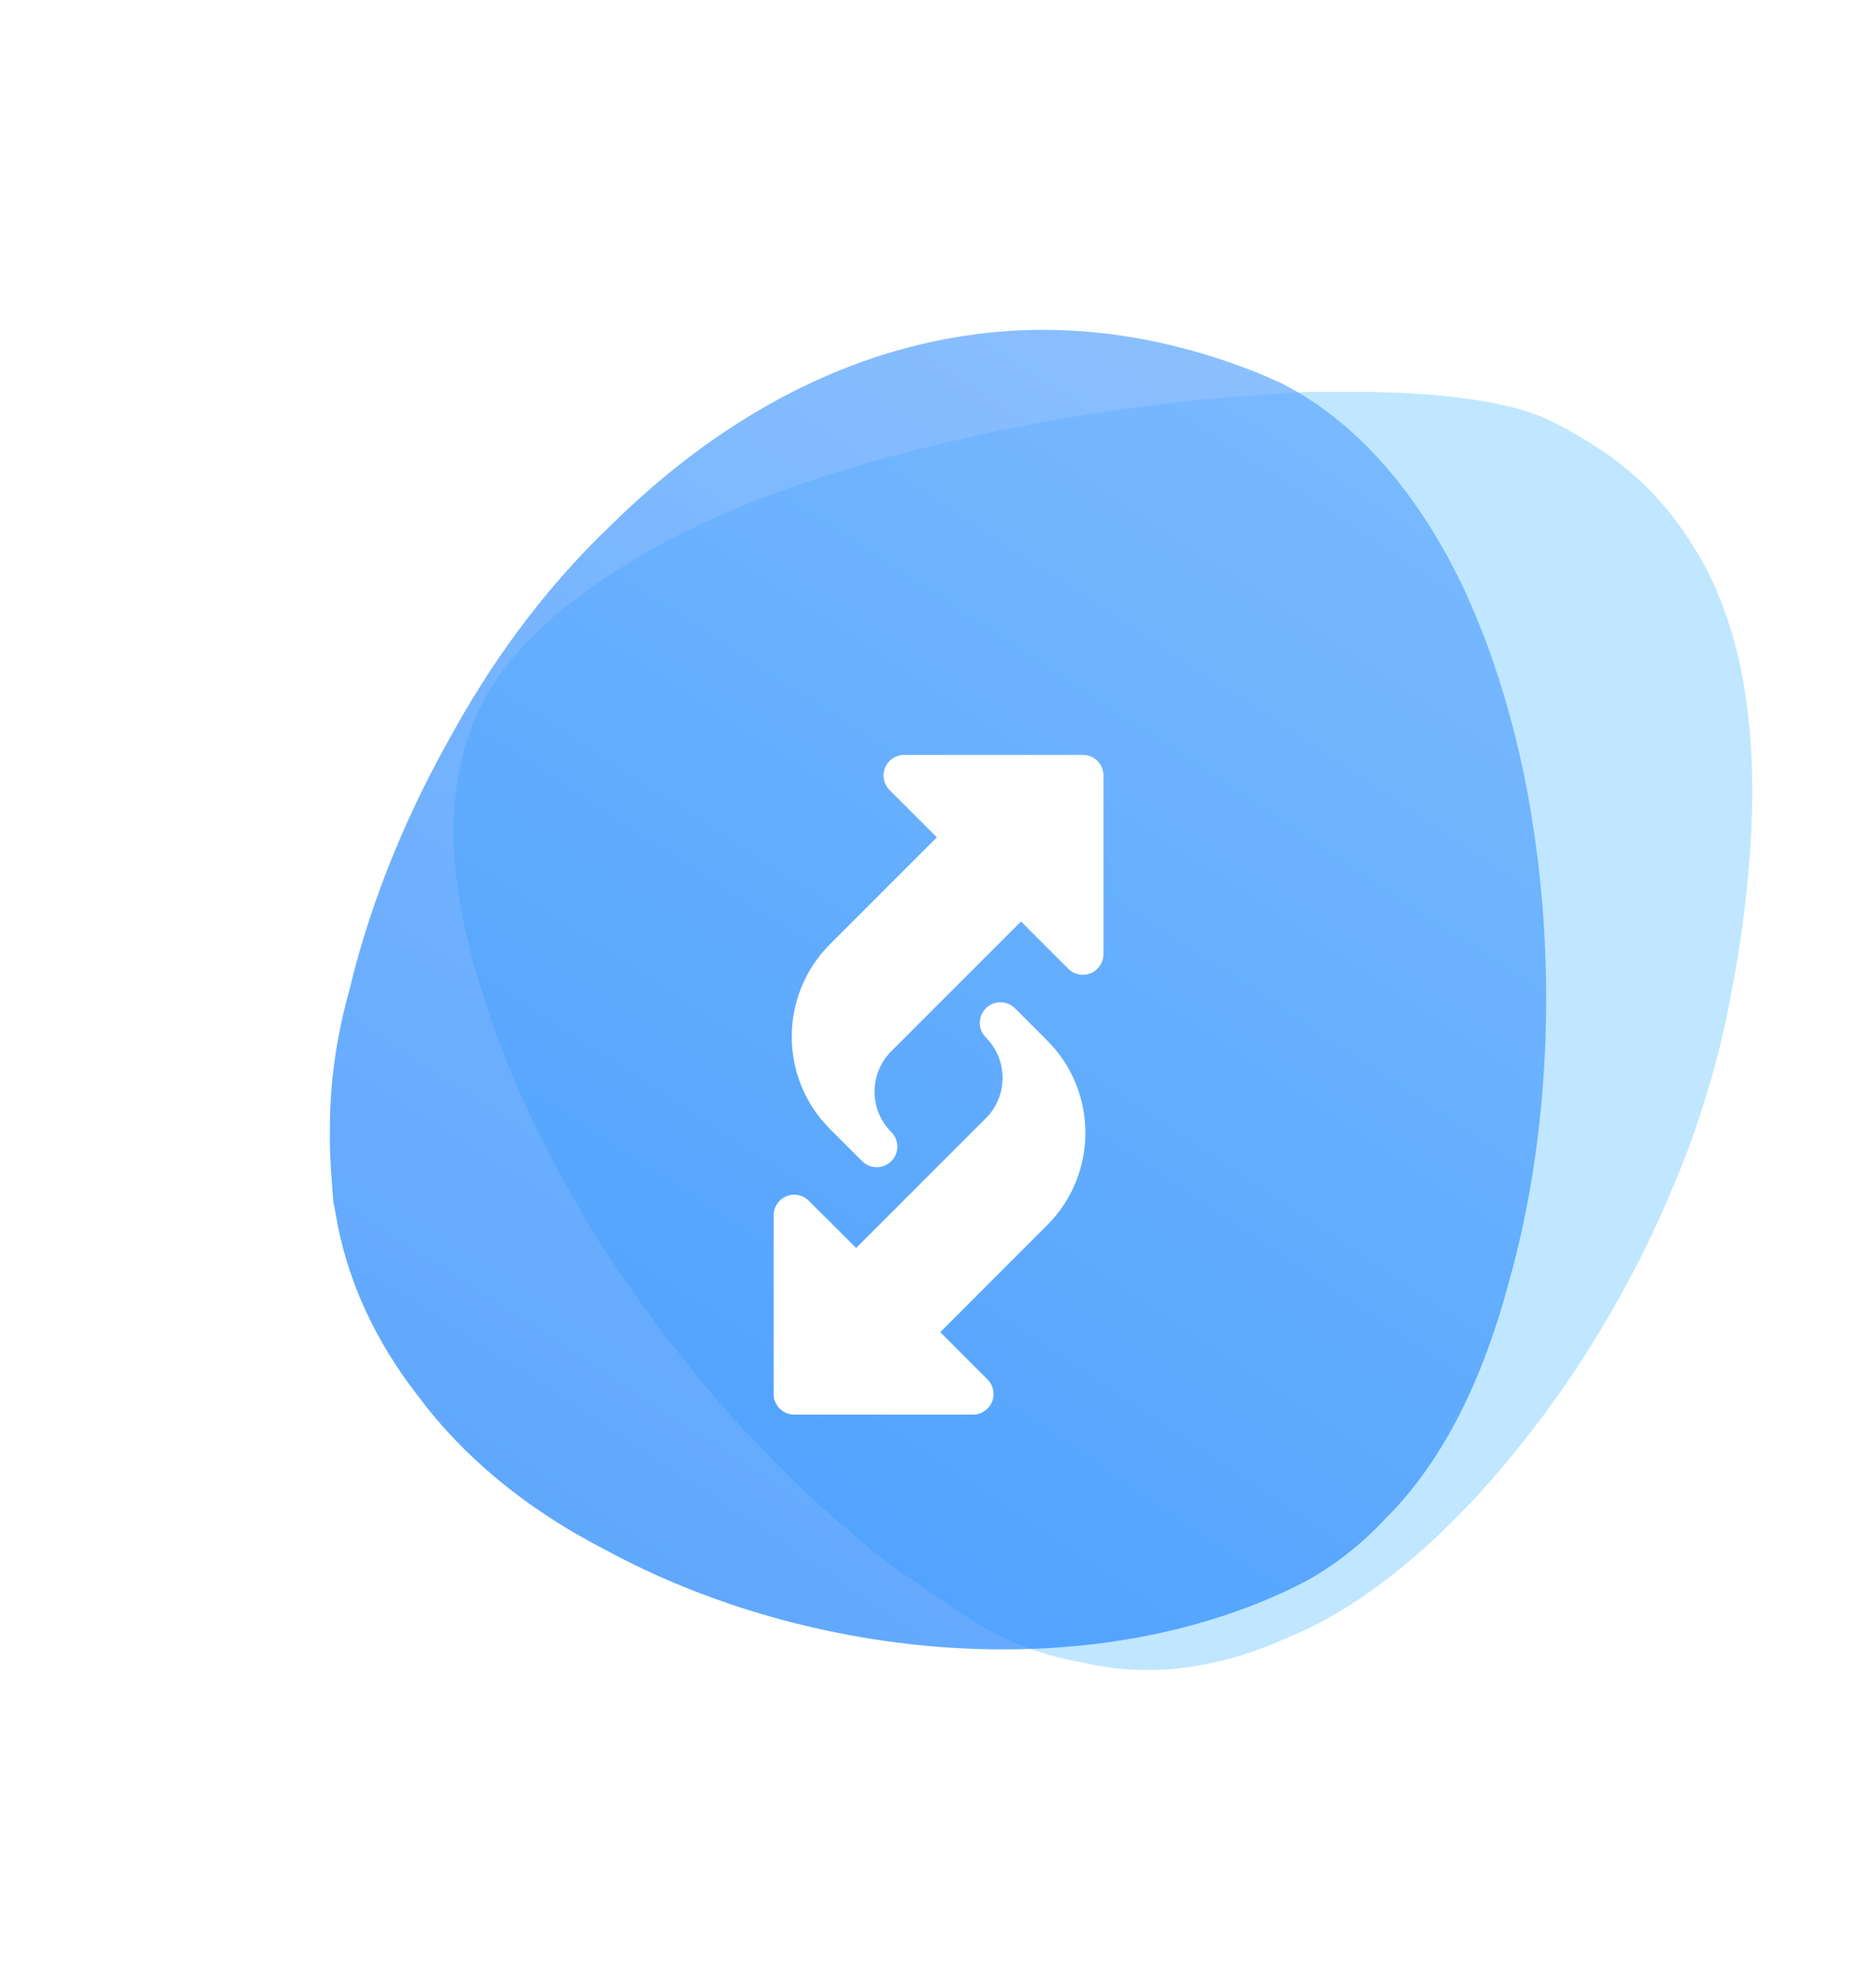 <?xml version="1.0" encoding="UTF-8"?> <svg xmlns="http://www.w3.org/2000/svg" width="91" height="96" viewBox="0 0 91 96" fill="none"><path d="M84.989 39.26C84.992 39.124 84.995 38.989 84.997 38.854C84.998 38.747 85 38.64 85 38.534C85.019 34.047 84.243 30.404 82.714 27.483L82.709 27.473C82.572 27.211 82.428 26.971 82.279 26.721L82.275 26.731C82.054 26.359 81.819 25.987 81.572 25.641C80.427 24.012 79.023 22.682 77.398 21.659C77.397 21.659 77.396 21.653 77.394 21.652C76.672 21.177 75.901 20.743 75.081 20.352C73.366 19.534 70.322 19.076 66.53 19.012L66.531 19H66.522C66 19 65.466 19.001 64.918 19.006L63.48 19.008C63.48 19.008 62.909 19.024 61.917 19.113C59.62 19.236 57.171 19.471 54.66 19.818C54.483 19.841 54.389 19.856 54.389 19.856H54.39C51.85 20.215 49.249 20.69 46.681 21.281H46.683C46.667 21.284 46.652 21.288 46.637 21.291C46.609 21.297 46.58 21.304 46.552 21.31C39.063 23.013 33.738 25.217 30.01 27.609C25.914 30.159 23.044 33.288 22.375 37.015C21.621 40.102 22.027 43.854 23.384 48.088C23.602 48.811 23.846 49.539 24.113 50.268C25.098 52.958 26.407 55.677 27.952 58.33C28.709 59.704 29.571 61.052 30.51 62.361C32.069 64.621 33.786 66.787 35.569 68.79L35.596 68.815C35.908 69.163 36.243 69.506 36.56 69.843L36.6 69.865C38.383 71.816 40.353 73.593 42.23 75.125L42.238 75.129C42.693 75.49 43.151 75.852 43.608 76.186L43.61 76.198C44.466 76.757 45.324 77.387 46.177 77.905V77.9C48.111 79.371 50.277 80.259 52.544 80.645C52.615 80.662 52.688 80.677 52.759 80.693C56.047 81.403 59.37 80.849 62.565 79.381C65.803 78.078 69.872 74.992 73.775 70.064C77.021 66.027 79.745 61.248 81.63 56.398C81.63 56.397 81.951 55.645 82.393 54.294C82.995 52.509 83.476 50.727 83.822 48.982C83.879 48.691 83.935 48.404 83.988 48.119C84.366 46.191 84.692 43.99 84.871 41.589C84.879 41.481 84.887 41.375 84.895 41.269C84.895 41.251 84.896 41.234 84.898 41.217C84.913 41 84.927 40.785 84.938 40.571C84.942 40.51 84.945 40.448 84.948 40.386C84.949 40.367 84.949 40.349 84.95 40.331C84.962 40.087 84.972 39.845 84.98 39.606C84.984 39.49 84.986 39.376 84.988 39.261L84.989 39.26Z" fill="#C0E7FF"></path><g opacity="0.7" filter="url(#filter0_d_47_614)"><path d="M74.763 49.575C74.763 49.575 74.762 49.575 74.762 49.575C74.918 47.913 74.996 46.226 75 44.536V44.539V44.516C75.001 43.289 74.963 42.061 74.885 40.839V40.831V40.83C74.775 39.123 74.587 37.428 74.321 35.767C74.307 35.675 74.292 35.583 74.277 35.493C74.275 35.484 74.274 35.475 74.272 35.466C74.262 35.408 74.252 35.35 74.242 35.291C74.227 35.202 74.213 35.104 74.197 35.017C73.696 32.163 72.963 29.444 71.993 26.884C71.993 26.883 71.991 26.883 71.991 26.884C71.991 26.885 71.989 26.885 71.989 26.884C71.716 26.175 71.425 25.467 71.116 24.794C71.113 24.788 71.111 24.781 71.11 24.773C71.109 24.766 71.107 24.759 71.104 24.752C68.955 20.166 65.915 16.422 61.979 14.501C61.97 14.496 61.961 14.498 61.951 14.496C61.948 14.495 61.943 14.499 61.946 14.501C61.641 14.352 61.332 14.217 61.016 14.091C56.161 12.147 51.523 11.646 47.196 12.228L47.196 12.229C47.196 12.23 47.195 12.23 47.194 12.23C40.491 13.133 34.535 16.643 29.671 21.443C26.274 24.666 23.709 28.319 21.764 31.9C21.562 32.259 21.366 32.618 21.175 32.98C21.174 32.981 21.174 32.981 21.174 32.982C21.174 32.983 21.174 32.983 21.174 32.984C19.246 36.618 17.814 40.389 16.954 44.001C16.341 46.185 15.988 48.489 16.004 50.821C15.976 52.088 16.097 53.301 16.184 54.444C16.184 54.444 16.185 54.445 16.186 54.445H16.195C16.201 54.445 16.206 54.449 16.206 54.455C16.223 54.566 16.248 54.675 16.266 54.785C16.799 58.073 18.216 61.062 20.265 63.693C22.385 66.545 25.373 69.121 29.393 71.186C39.375 76.6 52.955 77.816 62.872 72.933C64.484 72.14 65.936 71.017 67.227 69.632C67.232 69.628 67.238 69.624 67.242 69.618C70.093 66.781 71.993 62.687 73.188 58.199C73.821 55.967 74.289 53.6 74.59 51.166L74.592 51.147C74.656 50.63 74.713 50.111 74.761 49.589L74.763 49.575C74.763 49.575 74.763 49.575 74.763 49.575Z" fill="url(#paint0_radial_47_614)"></path></g><g filter="url(#filter1_dd_47_614)"><path d="M41.82 48.32L40.258 46.759C37.789 44.289 37.789 40.271 40.258 37.801L45.445 32.613L43.152 30.32C42.866 30.035 42.78 29.604 42.934 29.231C43.089 28.857 43.456 28.613 43.86 28.613H52.526C53.078 28.613 53.526 29.061 53.526 29.613V38.28C53.526 38.684 53.282 39.049 52.909 39.204C52.537 39.359 52.106 39.275 51.82 38.987L49.526 36.695L43.233 42.988C42.152 44.069 42.152 45.827 43.233 46.907C43.624 47.297 43.624 47.931 43.233 48.321C42.842 48.712 42.21 48.711 41.82 48.32Z" fill="white"></path><path d="M47.194 60.613H38.527C37.975 60.613 37.527 60.165 37.527 59.613V50.947C37.527 50.543 37.771 50.177 38.145 50.023C38.519 49.868 38.95 49.953 39.234 50.24L41.527 52.532L47.821 46.239C48.902 45.157 48.902 43.4 47.821 42.32C47.43 41.929 47.43 41.296 47.821 40.905C48.211 40.515 48.845 40.515 49.235 40.905L50.797 42.467C53.266 44.936 53.266 48.955 50.797 51.424L45.609 56.613L47.902 58.907C48.187 59.192 48.274 59.623 48.119 59.996C47.965 60.369 47.598 60.613 47.194 60.613Z" fill="white"></path></g><defs><filter id="filter0_d_47_614" x="0" y="0" width="91" height="96" filterUnits="userSpaceOnUse" color-interpolation-filters="sRGB"><feFlood flood-opacity="0" result="BackgroundImageFix"></feFlood><feColorMatrix in="SourceAlpha" type="matrix" values="0 0 0 0 0 0 0 0 0 0 0 0 0 0 0 0 0 0 127 0" result="hardAlpha"></feColorMatrix><feOffset dy="4"></feOffset><feGaussianBlur stdDeviation="8"></feGaussianBlur><feComposite in2="hardAlpha" operator="out"></feComposite><feColorMatrix type="matrix" values="0 0 0 0 0 0 0 0 0 0 0 0 0 0 0 0 0 0 0.15 0"></feColorMatrix><feBlend mode="normal" in2="BackgroundImageFix" result="effect1_dropShadow_47_614"></feBlend><feBlend mode="normal" in="SourceGraphic" in2="effect1_dropShadow_47_614" result="shape"></feBlend></filter><filter id="filter1_dd_47_614" x="21.527" y="16.613" width="47.999" height="64" filterUnits="userSpaceOnUse" color-interpolation-filters="sRGB"><feFlood flood-opacity="0" result="BackgroundImageFix"></feFlood><feColorMatrix in="SourceAlpha" type="matrix" values="0 0 0 0 0 0 0 0 0 0 0 0 0 0 0 0 0 0 127 0" result="hardAlpha"></feColorMatrix><feOffset dy="4"></feOffset><feGaussianBlur stdDeviation="8"></feGaussianBlur><feComposite in2="hardAlpha" operator="out"></feComposite><feColorMatrix type="matrix" values="0 0 0 0 0.149 0 0 0 0 0.196 0 0 0 0 0.22 0 0 0 0.1 0"></feColorMatrix><feBlend mode="normal" in2="BackgroundImageFix" result="effect1_dropShadow_47_614"></feBlend><feColorMatrix in="SourceAlpha" type="matrix" values="0 0 0 0 0 0 0 0 0 0 0 0 0 0 0 0 0 0 127 0" result="hardAlpha"></feColorMatrix><feOffset dy="4"></feOffset><feGaussianBlur stdDeviation="2"></feGaussianBlur><feComposite in2="hardAlpha" operator="out"></feComposite><feColorMatrix type="matrix" values="0 0 0 0 0 0 0 0 0 0.137 0 0 0 0 0.302 0 0 0 0.05 0"></feColorMatrix><feBlend mode="normal" in2="effect1_dropShadow_47_614" result="effect2_dropShadow_47_614"></feBlend><feBlend mode="normal" in="SourceGraphic" in2="effect2_dropShadow_47_614" result="shape"></feBlend></filter><radialGradient id="paint0_radial_47_614" cx="0" cy="0" r="1" gradientUnits="userSpaceOnUse" gradientTransform="translate(23.514 76) rotate(-56.364) scale(76.871 700.985)"><stop stop-color="#167FFC"></stop><stop offset="1" stop-color="#5EA7FF"></stop></radialGradient></defs></svg> 